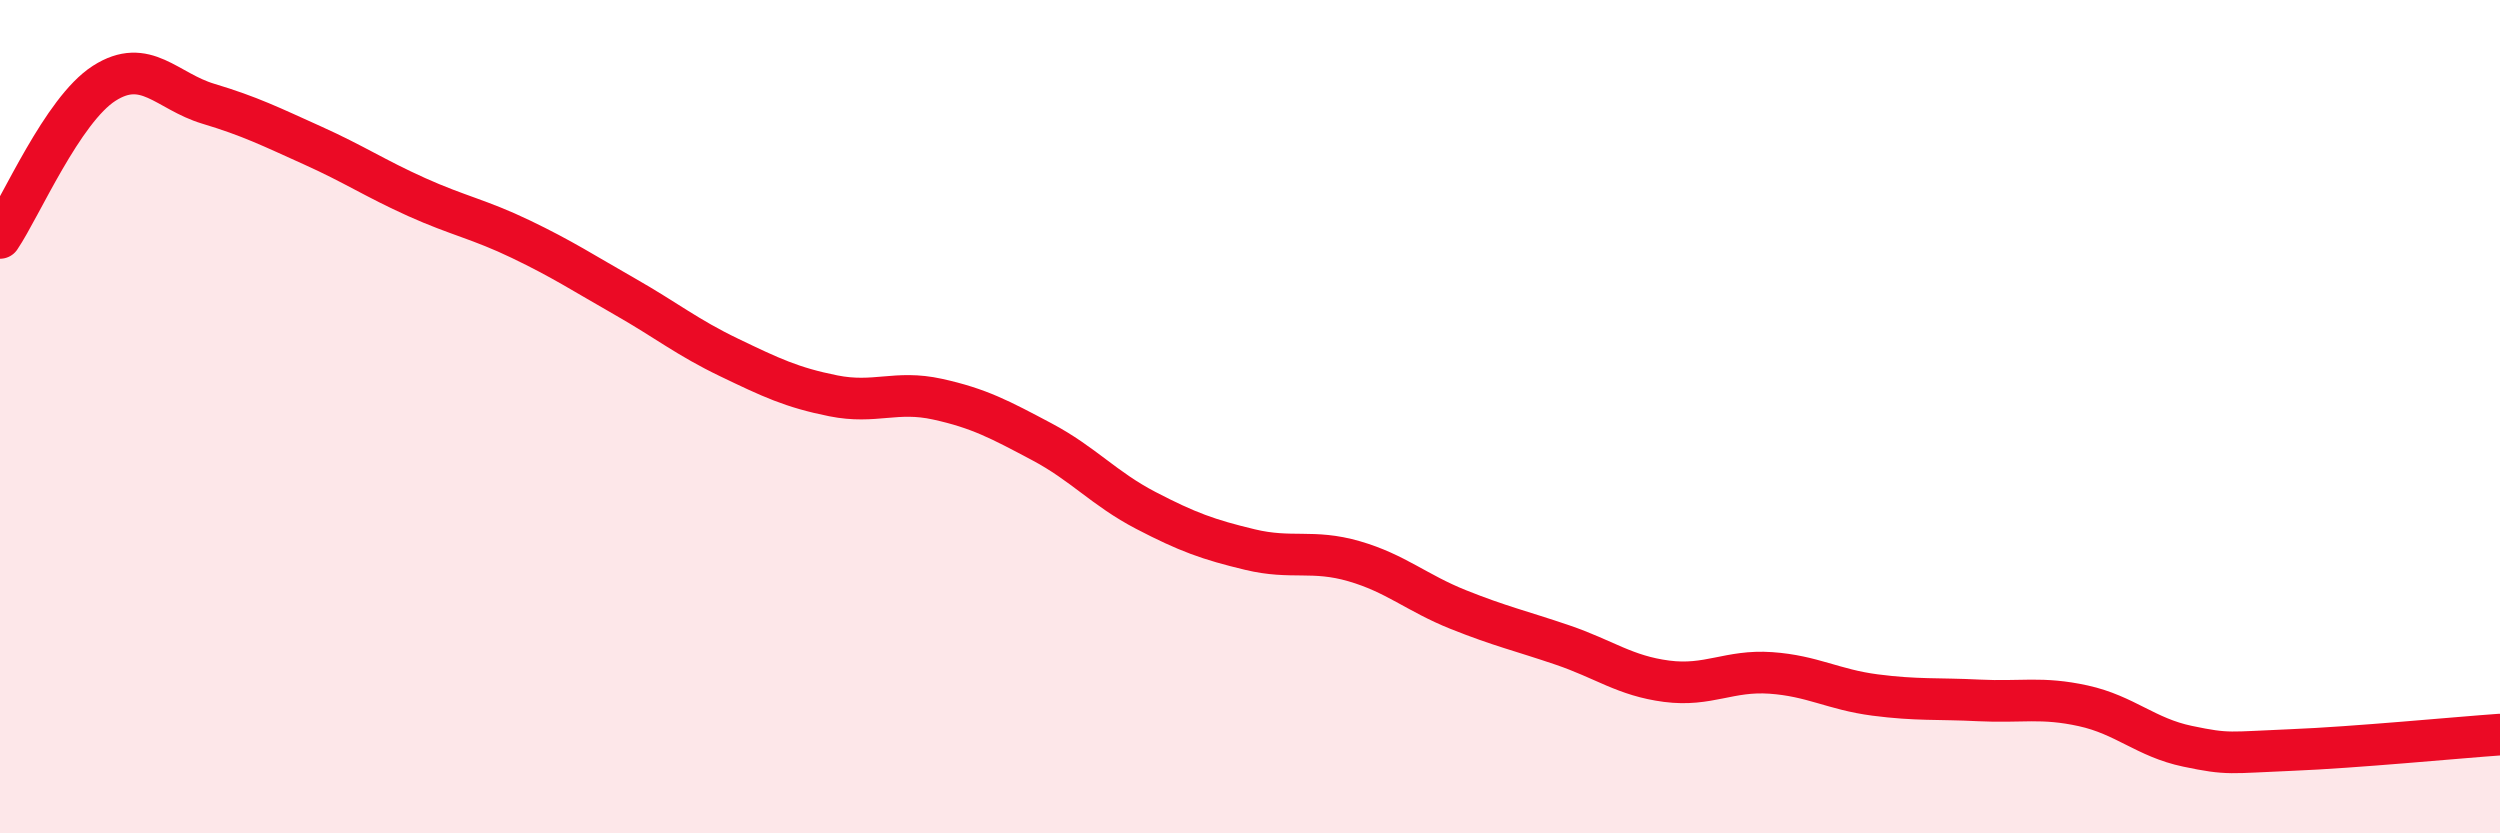 
    <svg width="60" height="20" viewBox="0 0 60 20" xmlns="http://www.w3.org/2000/svg">
      <path
        d="M 0,5.71 C 0.5,4.97 1.5,2.64 2.5,2 C 3.5,1.36 4,2.19 5,2.49 C 6,2.79 6.5,3.04 7.5,3.49 C 8.5,3.94 9,4.28 10,4.73 C 11,5.18 11.5,5.26 12.5,5.74 C 13.5,6.22 14,6.55 15,7.12 C 16,7.69 16.5,8.1 17.5,8.58 C 18.5,9.06 19,9.3 20,9.5 C 21,9.7 21.5,9.36 22.5,9.58 C 23.5,9.8 24,10.07 25,10.6 C 26,11.13 26.5,11.73 27.5,12.25 C 28.5,12.77 29,12.95 30,13.19 C 31,13.43 31.5,13.18 32.5,13.47 C 33.5,13.76 34,14.23 35,14.63 C 36,15.03 36.5,15.14 37.5,15.48 C 38.5,15.82 39,16.22 40,16.35 C 41,16.48 41.5,16.08 42.5,16.15 C 43.5,16.22 44,16.55 45,16.68 C 46,16.81 46.5,16.76 47.5,16.81 C 48.5,16.86 49,16.72 50,16.94 C 51,17.16 51.5,17.7 52.5,17.91 C 53.5,18.12 53.5,18.06 55,18 C 56.5,17.94 59,17.7 60,17.63L60 20L0 20Z"
        fill="#EB0A25"
        opacity="0.1"
        stroke-linecap="round"
        stroke-linejoin="round"
      />
      <path
        d="M 0,5.71 C 0.5,4.97 1.5,2.64 2.5,2 C 3.5,1.36 4,2.19 5,2.49 C 6,2.79 6.5,3.04 7.5,3.49 C 8.5,3.94 9,4.28 10,4.73 C 11,5.18 11.5,5.26 12.5,5.74 C 13.5,6.22 14,6.55 15,7.12 C 16,7.69 16.5,8.1 17.5,8.58 C 18.5,9.06 19,9.3 20,9.5 C 21,9.7 21.5,9.36 22.5,9.58 C 23.5,9.8 24,10.07 25,10.6 C 26,11.13 26.5,11.73 27.5,12.25 C 28.5,12.77 29,12.95 30,13.19 C 31,13.43 31.5,13.18 32.5,13.47 C 33.5,13.76 34,14.23 35,14.63 C 36,15.03 36.5,15.14 37.5,15.48 C 38.5,15.82 39,16.22 40,16.35 C 41,16.48 41.5,16.08 42.5,16.15 C 43.5,16.22 44,16.55 45,16.68 C 46,16.81 46.5,16.76 47.5,16.81 C 48.5,16.86 49,16.72 50,16.94 C 51,17.16 51.5,17.7 52.5,17.91 C 53.5,18.12 53.5,18.06 55,18 C 56.5,17.94 59,17.7 60,17.63"
        stroke="#EB0A25"
        stroke-width="1"
        fill="none"
        stroke-linecap="round"
        stroke-linejoin="round"
      />
    </svg>
  